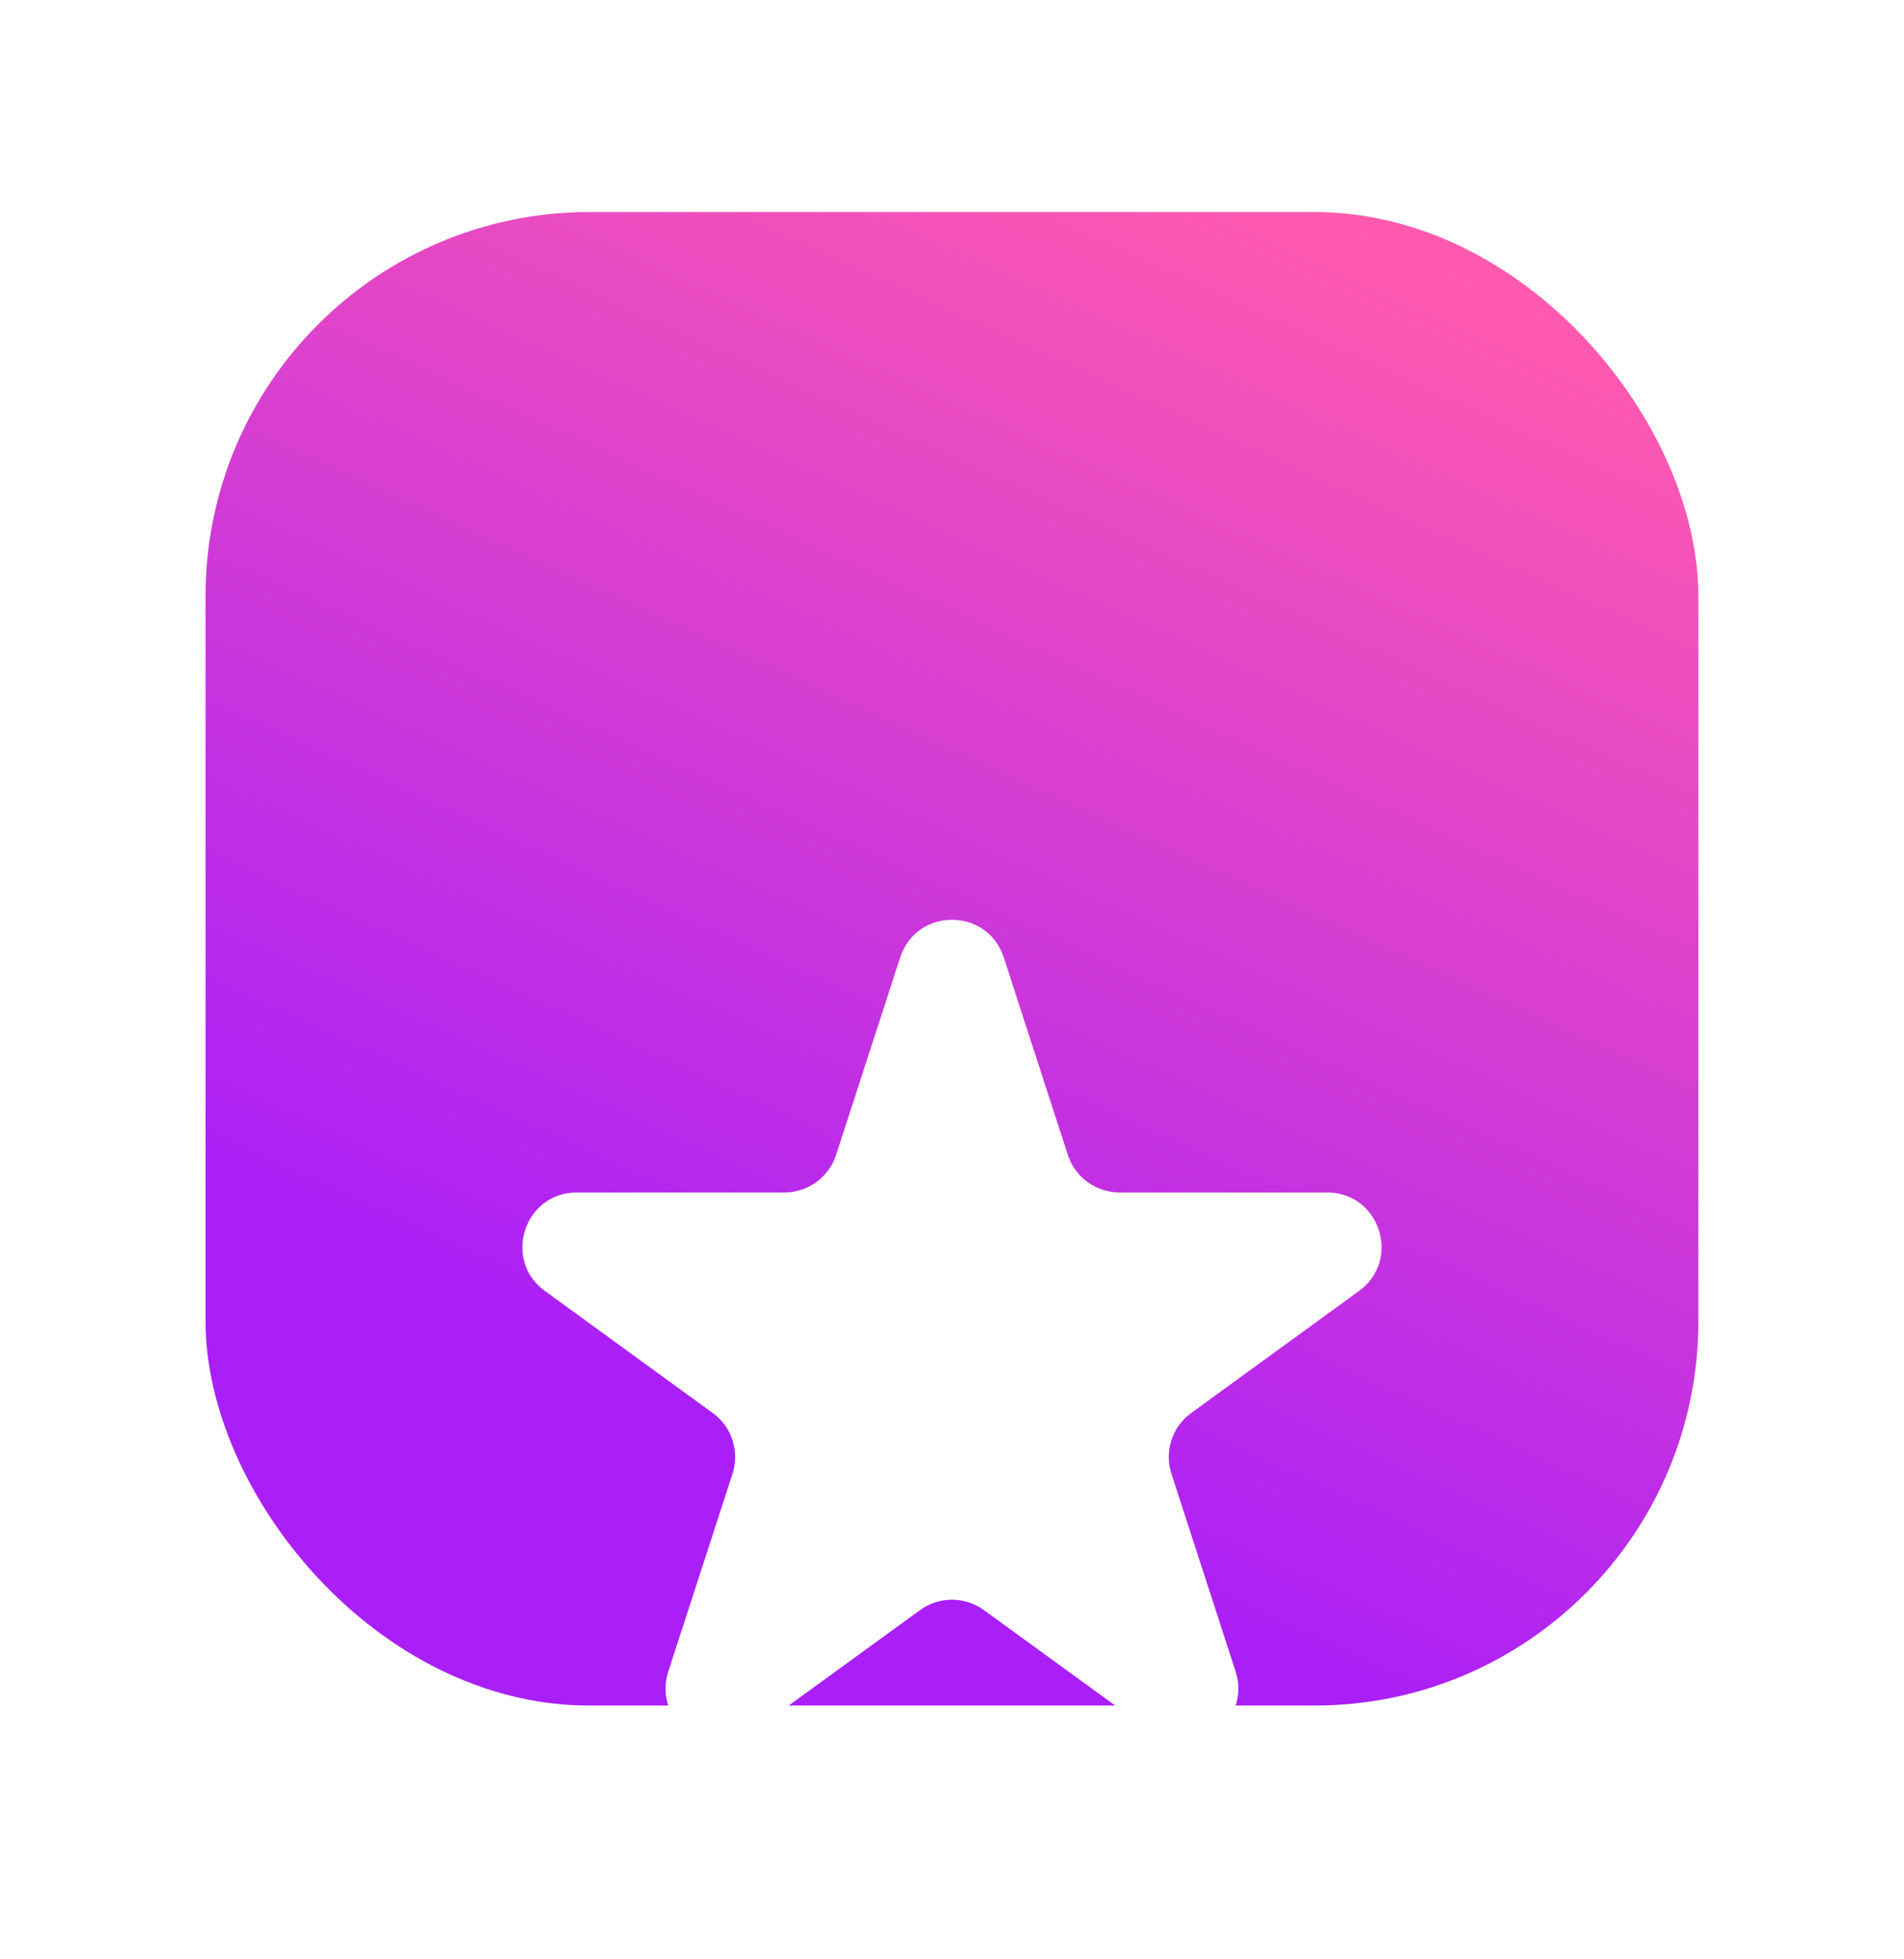 <svg width="35" height="36" viewBox="0 0 35 36" fill="none" xmlns="http://www.w3.org/2000/svg">
<rect x="3.779" y="3.897" width="27.44" height="27.44" rx="7.056" fill="#D9D9D9"/>
<rect x="3.779" y="3.897" width="27.44" height="27.44" rx="7.056" fill="url(#paint0_linear_2778_7252)"/>
<g filter="url(#filter0_dd_2778_7252)">
<path d="M16.548 10.057C16.848 9.136 18.151 9.136 18.451 10.057L19.629 13.685C19.763 14.097 20.147 14.376 20.581 14.376H24.395C25.364 14.376 25.767 15.616 24.983 16.185L21.897 18.428C21.546 18.682 21.4 19.134 21.534 19.546L22.712 23.174C23.012 24.095 21.957 24.861 21.174 24.292L18.087 22.05C17.737 21.795 17.262 21.795 16.912 22.05L13.825 24.292C13.041 24.861 11.987 24.095 12.286 23.174L13.465 19.546C13.599 19.134 13.453 18.682 13.102 18.428L10.016 16.185C9.232 15.616 9.635 14.376 10.603 14.376H14.418C14.852 14.376 15.236 14.097 15.37 13.685L16.548 10.057Z" fill="white"/>
</g>
<defs>
<filter id="filter0_dd_2778_7252" x="4.148" y="9.233" width="26.702" height="26.028" filterUnits="userSpaceOnUse" color-interpolation-filters="sRGB">
<feFlood flood-opacity="0" result="BackgroundImageFix"/>
<feColorMatrix in="SourceAlpha" type="matrix" values="0 0 0 0 0 0 0 0 0 0 0 0 0 0 0 0 0 0 127 0" result="hardAlpha"/>
<feOffset dy="2.214"/>
<feGaussianBlur stdDeviation="1.135"/>
<feColorMatrix type="matrix" values="0 0 0 0 0 0 0 0 0 0 0 0 0 0 0 0 0 0 0.17 0"/>
<feBlend mode="normal" in2="BackgroundImageFix" result="effect1_dropShadow_2778_7252"/>
<feColorMatrix in="SourceAlpha" type="matrix" values="0 0 0 0 0 0 0 0 0 0 0 0 0 0 0 0 0 0 127 0" result="hardAlpha"/>
<feOffset dy="5.32"/>
<feGaussianBlur stdDeviation="2.727"/>
<feColorMatrix type="matrix" values="0 0 0 0 0 0 0 0 0 0 0 0 0 0 0 0 0 0 0.122 0"/>
<feBlend mode="normal" in2="effect1_dropShadow_2778_7252" result="effect2_dropShadow_2778_7252"/>
<feBlend mode="normal" in="SourceGraphic" in2="effect2_dropShadow_2778_7252" result="shape"/>
</filter>
<linearGradient id="paint0_linear_2778_7252" x1="24.578" y1="31.337" x2="34.935" y2="8.618" gradientUnits="userSpaceOnUse">
<stop stop-color="#AA1FF8"/>
<stop offset="1" stop-color="#FF5AAF"/>
</linearGradient>
</defs>
</svg>
